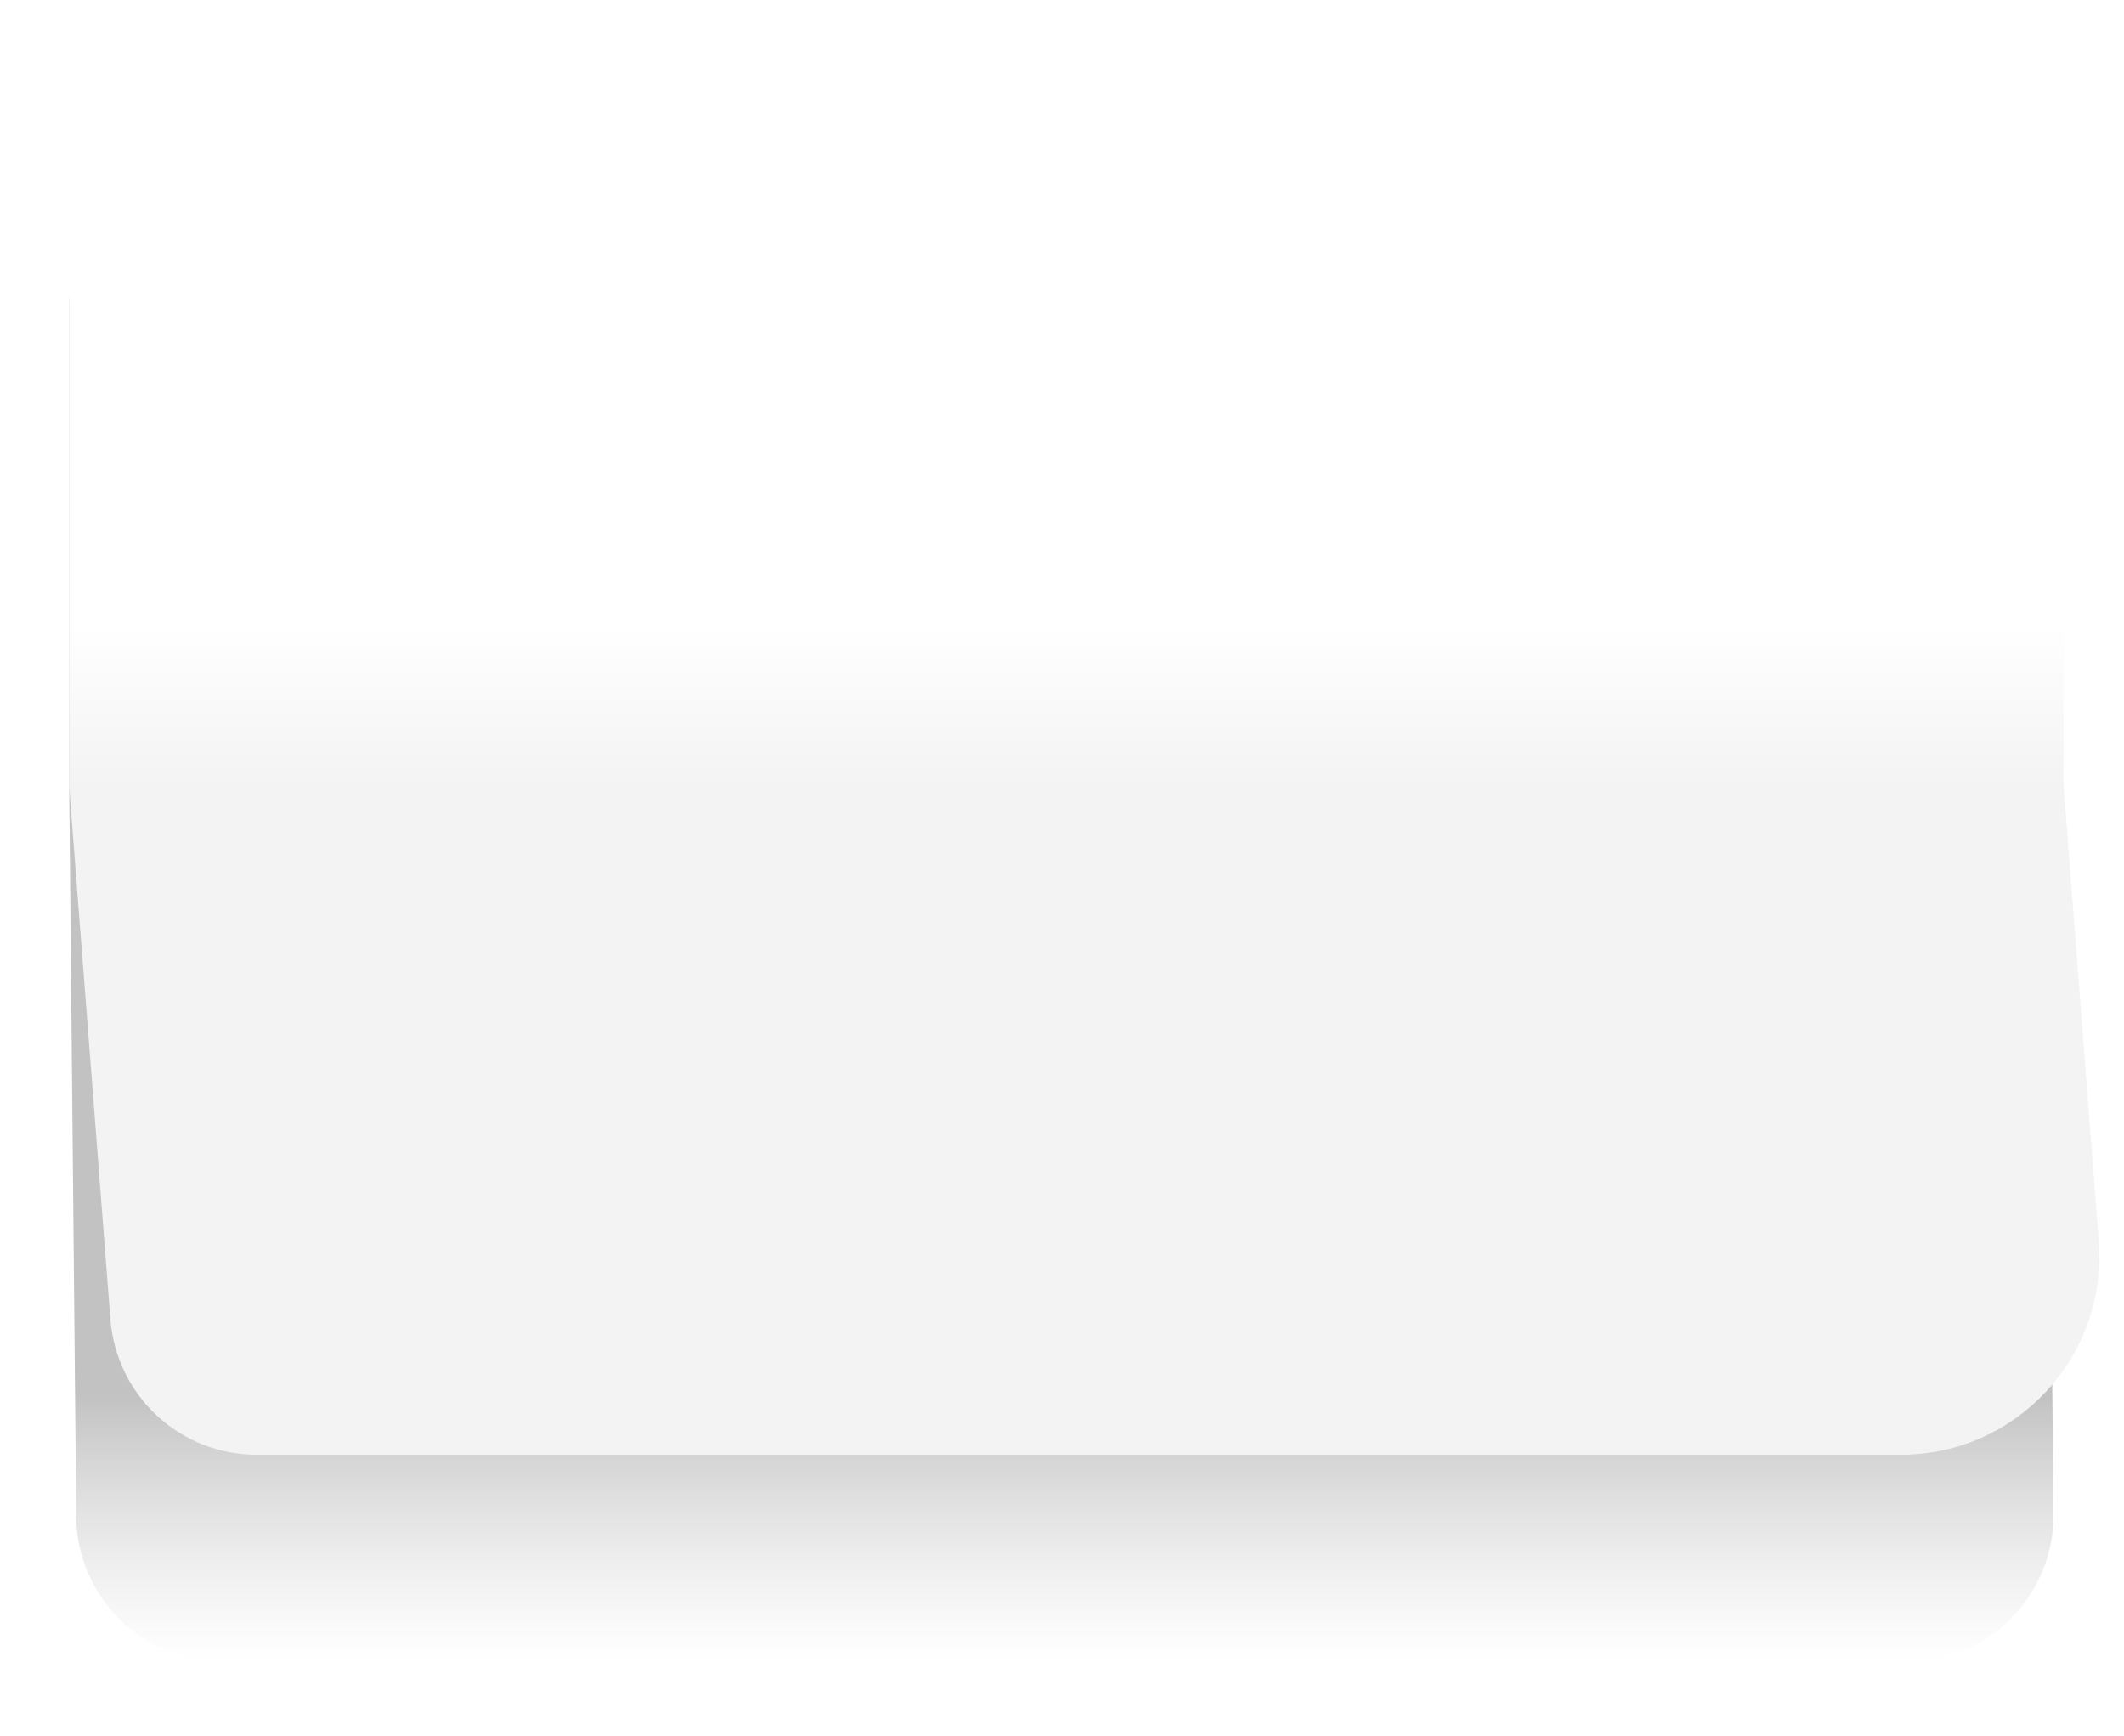 <?xml version="1.0" encoding="UTF-8"?> <svg xmlns="http://www.w3.org/2000/svg" width="246" height="201" viewBox="0 0 246 201" fill="none"><g filter="url(#filter0_f_5652_10937)"><path d="M8 35.467C8 26.078 15.611 18.467 25 18.467H220.009C229.397 18.467 237.009 26.078 237.009 35.467V89.467L237.835 175.303C237.926 184.756 230.288 192.467 220.836 192.467H25.828C16.503 192.467 8.919 184.955 8.829 175.63L8 89.467V35.467Z" fill="url(#paint0_linear_5652_10937)" fill-opacity="0.24"></path></g><path d="M8 10.467C8 4.944 12.477 0.467 18 0.467H229C234.523 0.467 239 4.944 239 10.467V90.967L243.082 143.691C244.116 157.054 233.553 168.467 220.151 168.467H29.735C20.855 168.467 13.471 161.632 12.786 152.779L8 90.967V10.467Z" fill="url(#paint1_linear_5652_10937)"></path><defs><filter id="filter0_f_5652_10937" x="0.4" y="10.867" width="245.035" height="189.2" filterUnits="userSpaceOnUse" color-interpolation-filters="sRGB"><feFlood flood-opacity="0" result="BackgroundImageFix"></feFlood><feBlend mode="normal" in="SourceGraphic" in2="BackgroundImageFix" result="shape"></feBlend><feGaussianBlur stdDeviation="3.8" result="effect1_foregroundBlur_5652_10937"></feGaussianBlur></filter><linearGradient id="paint0_linear_5652_10937" x1="123" y1="-13.533" x2="123" y2="192.467" gradientUnits="userSpaceOnUse"><stop offset="0.85"></stop><stop offset="1" stop-color="#666666" stop-opacity="0"></stop></linearGradient><linearGradient id="paint1_linear_5652_10937" x1="126.5" y1="-17.533" x2="126.5" y2="194.315" gradientUnits="userSpaceOnUse"><stop offset="0.424" stop-color="white"></stop><stop offset="0.514" stop-color="#F3F3F3"></stop><stop offset="0.617" stop-color="#F3F3F3"></stop></linearGradient></defs></svg> 